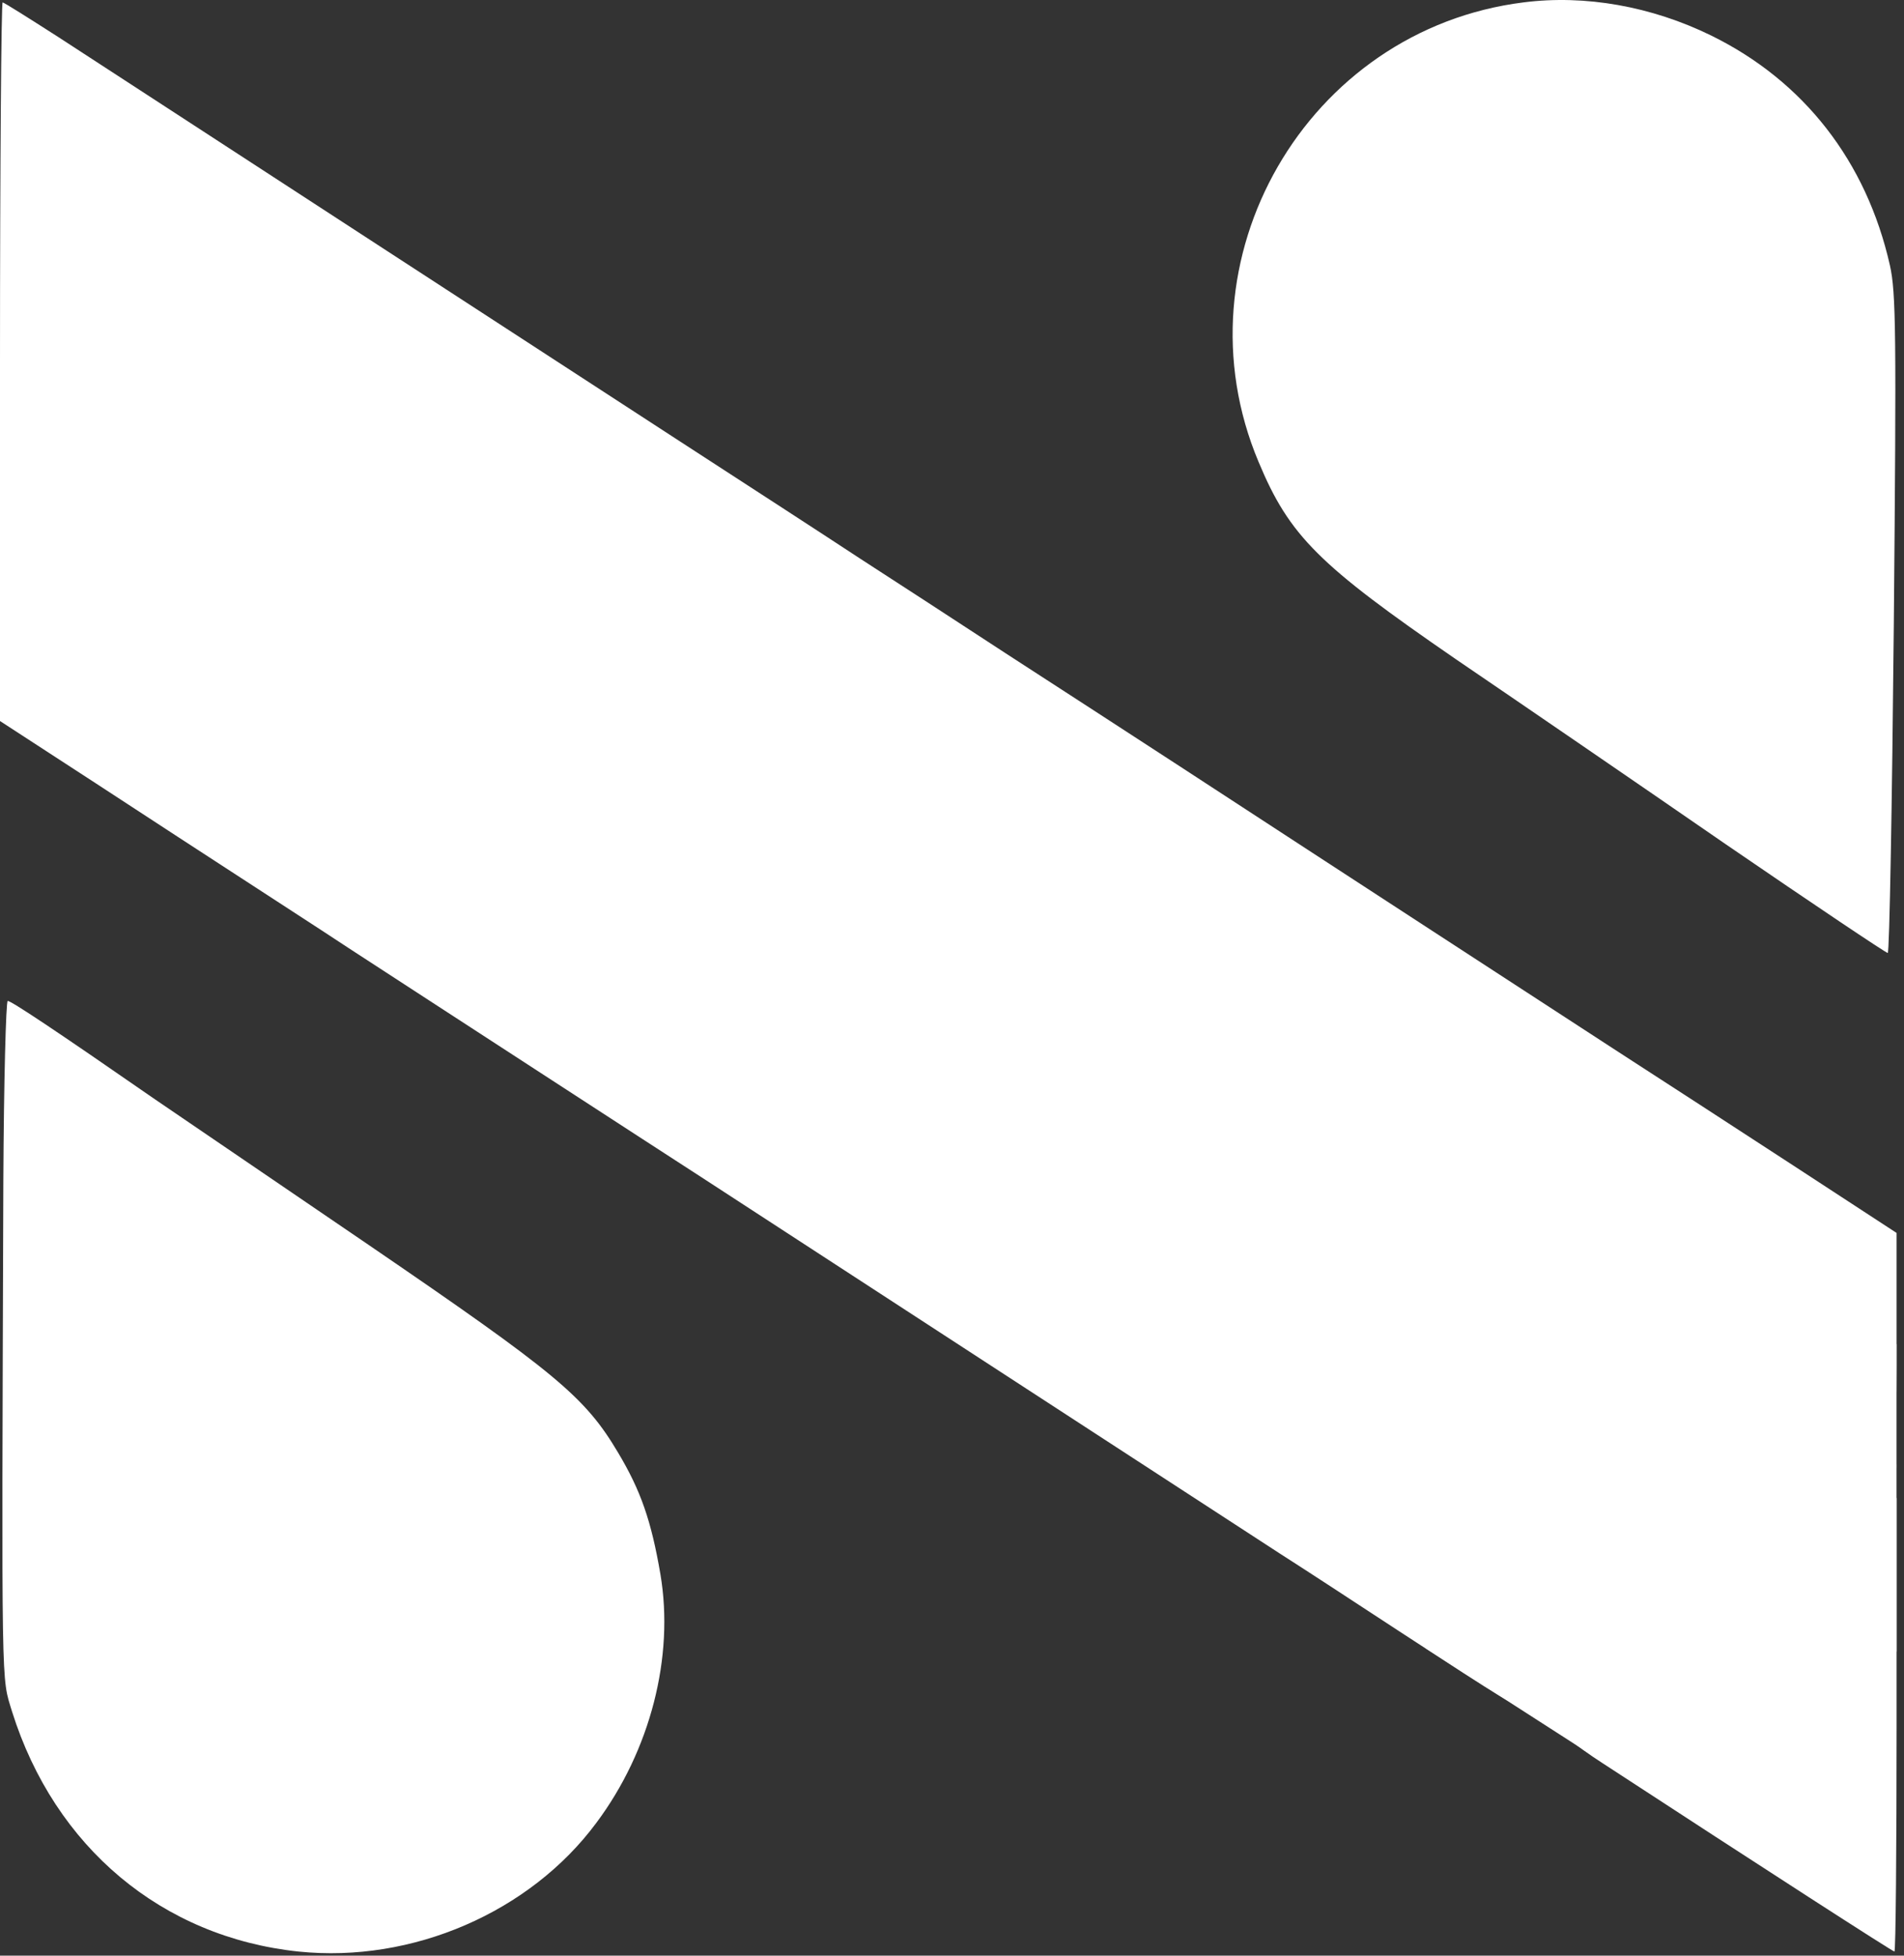 <svg xmlns="http://www.w3.org/2000/svg" width="37" height="38" viewBox="0 0 37 38" fill="none"><rect x="0" y="0" width="37" height="38" fill="#333333" stroke="none"/><g clip-path="url(#clip0_2261_379)"><path d="M29.609 0.046C25.39 0.571 22.805 5.053 24.458 8.976C25.059 10.417 25.627 10.976 28.287 12.806C29.482 13.619 31.846 15.238 33.54 16.407C35.235 17.568 36.65 18.517 36.684 18.517C36.718 18.517 36.768 15.644 36.802 12.137C36.853 6.434 36.845 5.689 36.726 5.155C36.269 3.13 35.048 1.571 33.252 0.69C32.092 0.122 30.804 -0.106 29.609 0.046Z" fill="white"></path><path d="M0 7.028V14.01L1.864 15.222C2.889 15.891 4.16 16.721 4.685 17.06C5.202 17.399 6.151 18.009 6.778 18.424C7.405 18.831 9.083 19.924 10.506 20.847C11.93 21.771 13.336 22.686 13.641 22.881C15.2 23.898 24.139 29.71 24.867 30.184C25.333 30.481 26.384 31.167 27.197 31.701C29.299 33.073 29.485 33.184 29.426 33.048C29.332 32.785 29.629 32.938 29.942 33.311C30.12 33.523 30.654 33.946 31.129 34.251C34.297 36.319 36.78 37.92 36.814 37.92C36.839 37.92 36.856 35.937 36.856 33.514V29.108L36.661 29.015C36.432 28.913 36.178 28.524 36.178 28.286C36.178 28.066 36.432 27.837 36.67 27.837C36.856 27.837 36.856 27.829 36.856 25.897V23.957L34.857 22.652C33.764 21.94 32.213 20.932 31.425 20.424C30.019 19.509 26.147 16.992 22.902 14.874C22.004 14.29 20.504 13.315 19.572 12.713C18.64 12.104 17.352 11.265 16.708 10.85C16.064 10.426 14.497 9.409 13.217 8.579C11.184 7.257 4.118 2.665 1.127 0.716C0.559 0.352 0.076 0.047 0.051 0.047C0.025 0.047 0 3.19 0 7.028ZM33.264 30.599C33.204 30.828 33.552 31.167 33.747 31.091C33.916 31.032 33.933 31.15 33.789 31.294C33.628 31.455 33.484 31.413 33.238 31.142C33.12 30.998 32.967 30.887 32.908 30.887C32.84 30.887 32.806 30.803 32.823 30.65C32.84 30.523 32.857 30.422 32.866 30.422C32.866 30.422 32.967 30.422 33.086 30.422C33.264 30.422 33.298 30.455 33.264 30.599Z" fill="white"></path><path d="M34.983 29.159C34.898 29.269 34.898 29.328 35.008 29.515C35.16 29.761 35.381 29.837 35.567 29.71C35.762 29.583 35.398 29.023 35.118 29.023C35.11 29.023 35.05 29.083 34.983 29.159Z" fill="white"></path><path d="M0.065 22.94C0.031 33.09 0.023 32.556 0.235 33.26C1.065 35.895 3.149 37.64 5.801 37.92C8.013 38.148 10.3 37.157 11.588 35.42C12.639 34.014 13.105 32.192 12.834 30.591C12.656 29.549 12.452 28.964 12.012 28.227C11.368 27.142 10.817 26.685 7.157 24.185C5.293 22.915 3.429 21.644 3.005 21.356C1.048 20 0.218 19.449 0.15 19.449C0.116 19.449 0.074 21.025 0.065 22.94Z" fill="white"></path><path d="M36.488 28.064C36.387 28.157 36.42 28.428 36.565 28.64C36.768 28.945 36.853 28.902 36.853 28.479C36.853 28.216 36.81 28.089 36.717 28.055C36.556 27.996 36.556 27.996 36.488 28.064Z" fill="white"></path><path d="M27.641 26.117H36.855V32.09L31.263 34.315L27.704 32.027L27.641 26.117Z" fill="white"></path></g><defs><clipPath id="clip0_2261_379"><rect width="36.856" height="38" fill="white"></rect></clipPath></defs></svg>